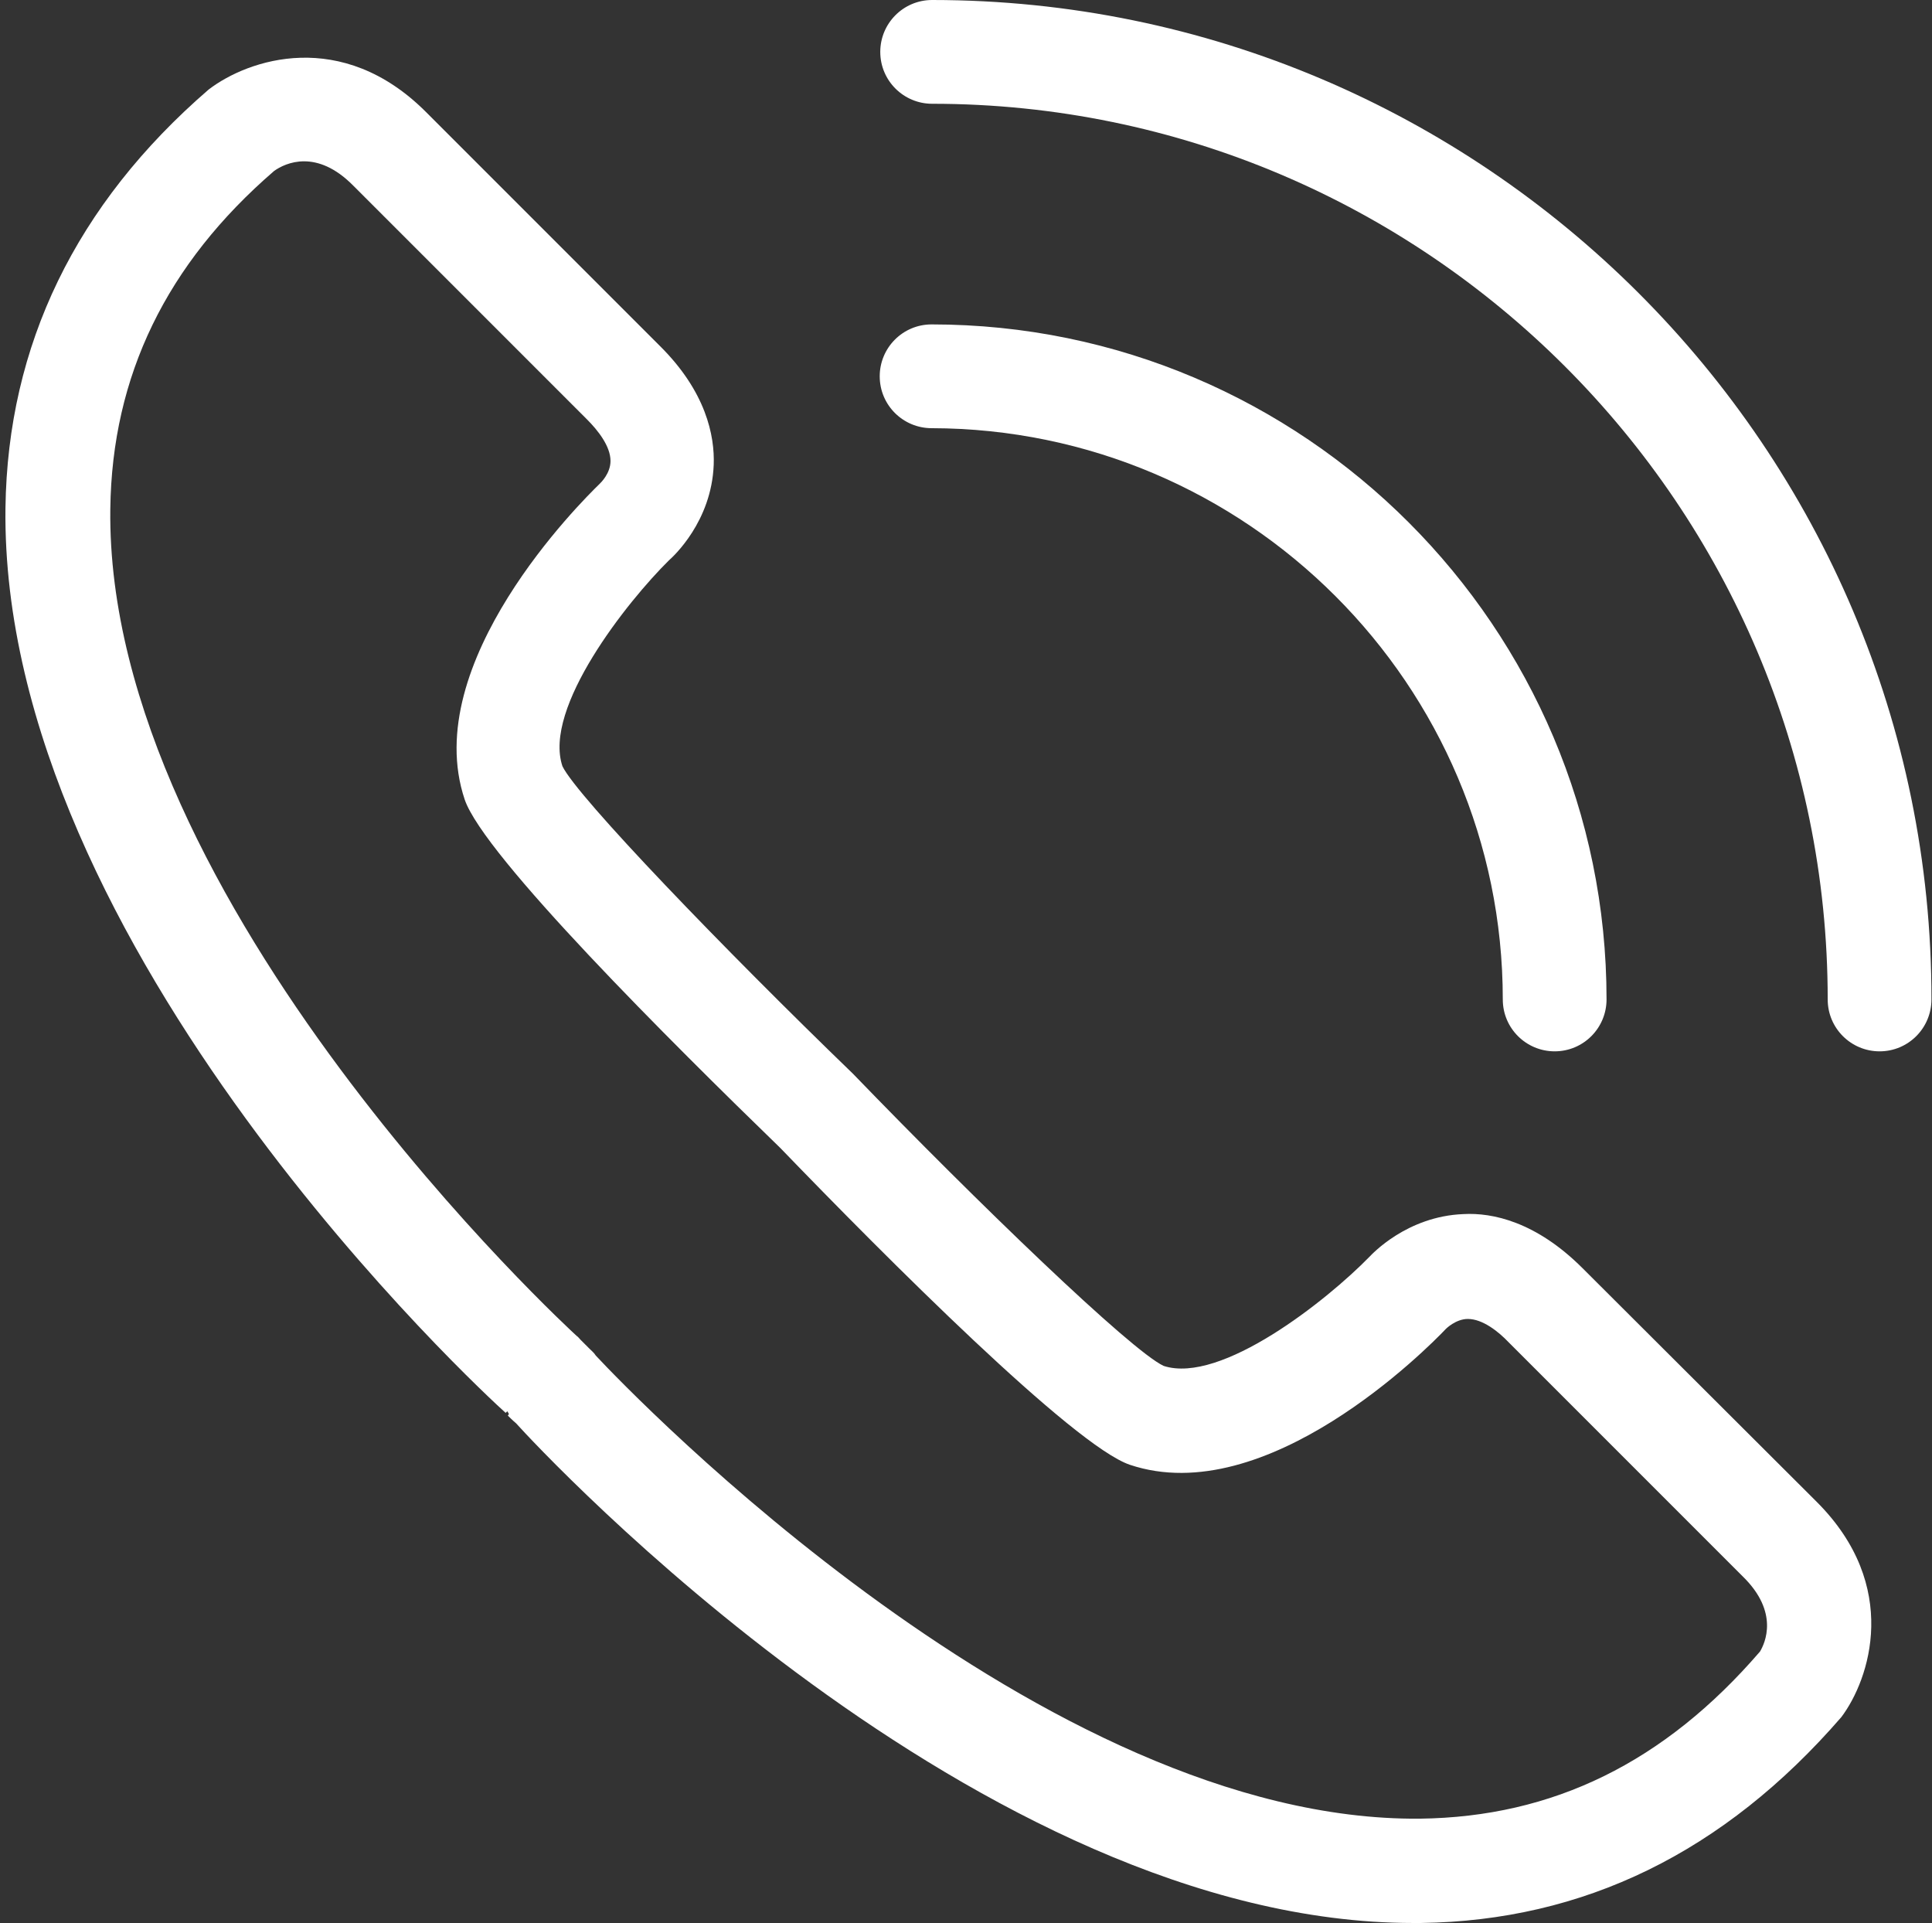 <?xml version="1.0" encoding="UTF-8" standalone="no"?><svg xmlns="http://www.w3.org/2000/svg" xmlns:xlink="http://www.w3.org/1999/xlink" fill="#ffffff" height="352.1" preserveAspectRatio="xMidYMid meet" version="1" viewBox="78.6 80.0 353.8 352.1" width="353.8" zoomAndPan="magnify"><rect x="78.6" y="80.0" width="353.8" height="352.1" fill="#333333" stroke="none"/><g id="change1_1"><path d="M368.4,312.2c-8.5-8.5-16.5-10.2-21.8-9.9c-10.4,0.4-16.8,7.4-17.2,7.8c-7.8,8-27.2,23.4-37.7,20 c-6-2.8-34.1-29.9-56.9-53.5c-23.4-22.6-50.5-50.7-53.2-56.3c-3.6-10.7,11.9-30.2,19.5-37.7c0.8-0.7,7.8-7.1,8.2-17.5 c0.2-5.3-1.4-13.4-9.9-21.8l-42.8-42.8c-15.4-15.4-32.5-9.7-39.8-4.1c-24.3,21-36.8,46.8-37.2,76.6c-1,80.6,87.8,162.3,91.6,165.7 l0.3-0.3c0.1,0.2,0.2,0.3,0.3,0.5l-0.2,0.3c0.2,0.2,0.9,0.9,1.5,1.4c4.6,5.1,84.8,91.5,164.3,91.5c0.5,0,0.9,0,1.4,0 c29.8-0.4,55.5-12.9,77-37.7c5.2-6.9,10.9-24-4.5-39.4L368.4,312.2z M177.4,332L177.4,332l0.3-0.4L177.4,332z M400.9,382.4 c-17.5,20.3-37.9,30.3-62.3,30.6c-68.9,0.6-144-77.4-150.9-84.8c-0.3-0.5-0.8-0.9-1.2-1.3l-1.6-1.6c-0.2-0.2-0.4-0.5-0.7-0.7 c-0.9-0.8-86.3-79.3-85.4-151.4c0.3-24.4,10.3-44.9,30-61.9c2.1-1.5,7.8-4.1,14.5,2.7l42.8,42.8c2,2,4.3,4.9,4.3,7.6 c0,2.3-1.8,4-2,4.2c-3.4,3.3-33.1,32.8-24.7,57.8c3.5,10.3,37.9,44.5,57.8,63.8c19.5,20.2,53.7,54.5,64,58 c25,8.4,54.5-21.3,57.9-24.9c0,0,1.8-1.8,4-1.8c0,0,0,0,0,0c2.7,0,5.6,2.3,7.5,4.3l42.8,42.8C404.5,375.2,401.8,380.9,400.9,382.4z"/><path d="M249.3,80c-5.3,0-9.5,4.3-9.5,9.5c0,5.3,4.3,9.5,9.5,9.5c90.4,0,164,73.6,164,164c0,5.3,4.3,9.5,9.5,9.5 c5.3,0,9.5-4.3,9.5-9.5C432.4,162.1,350.2,80,249.3,80z"/><path d="M353.8,263c0,5.3,4.3,9.5,9.5,9.5c5.3,0,9.5-4.3,9.5-9.5c0-68.1-55.4-123.6-123.6-123.6c-5.3,0-9.5,4.3-9.5,9.5 c0,5.3,4.3,9.5,9.5,9.5C306.9,158.5,353.8,205.4,353.8,263z"/></g></svg>